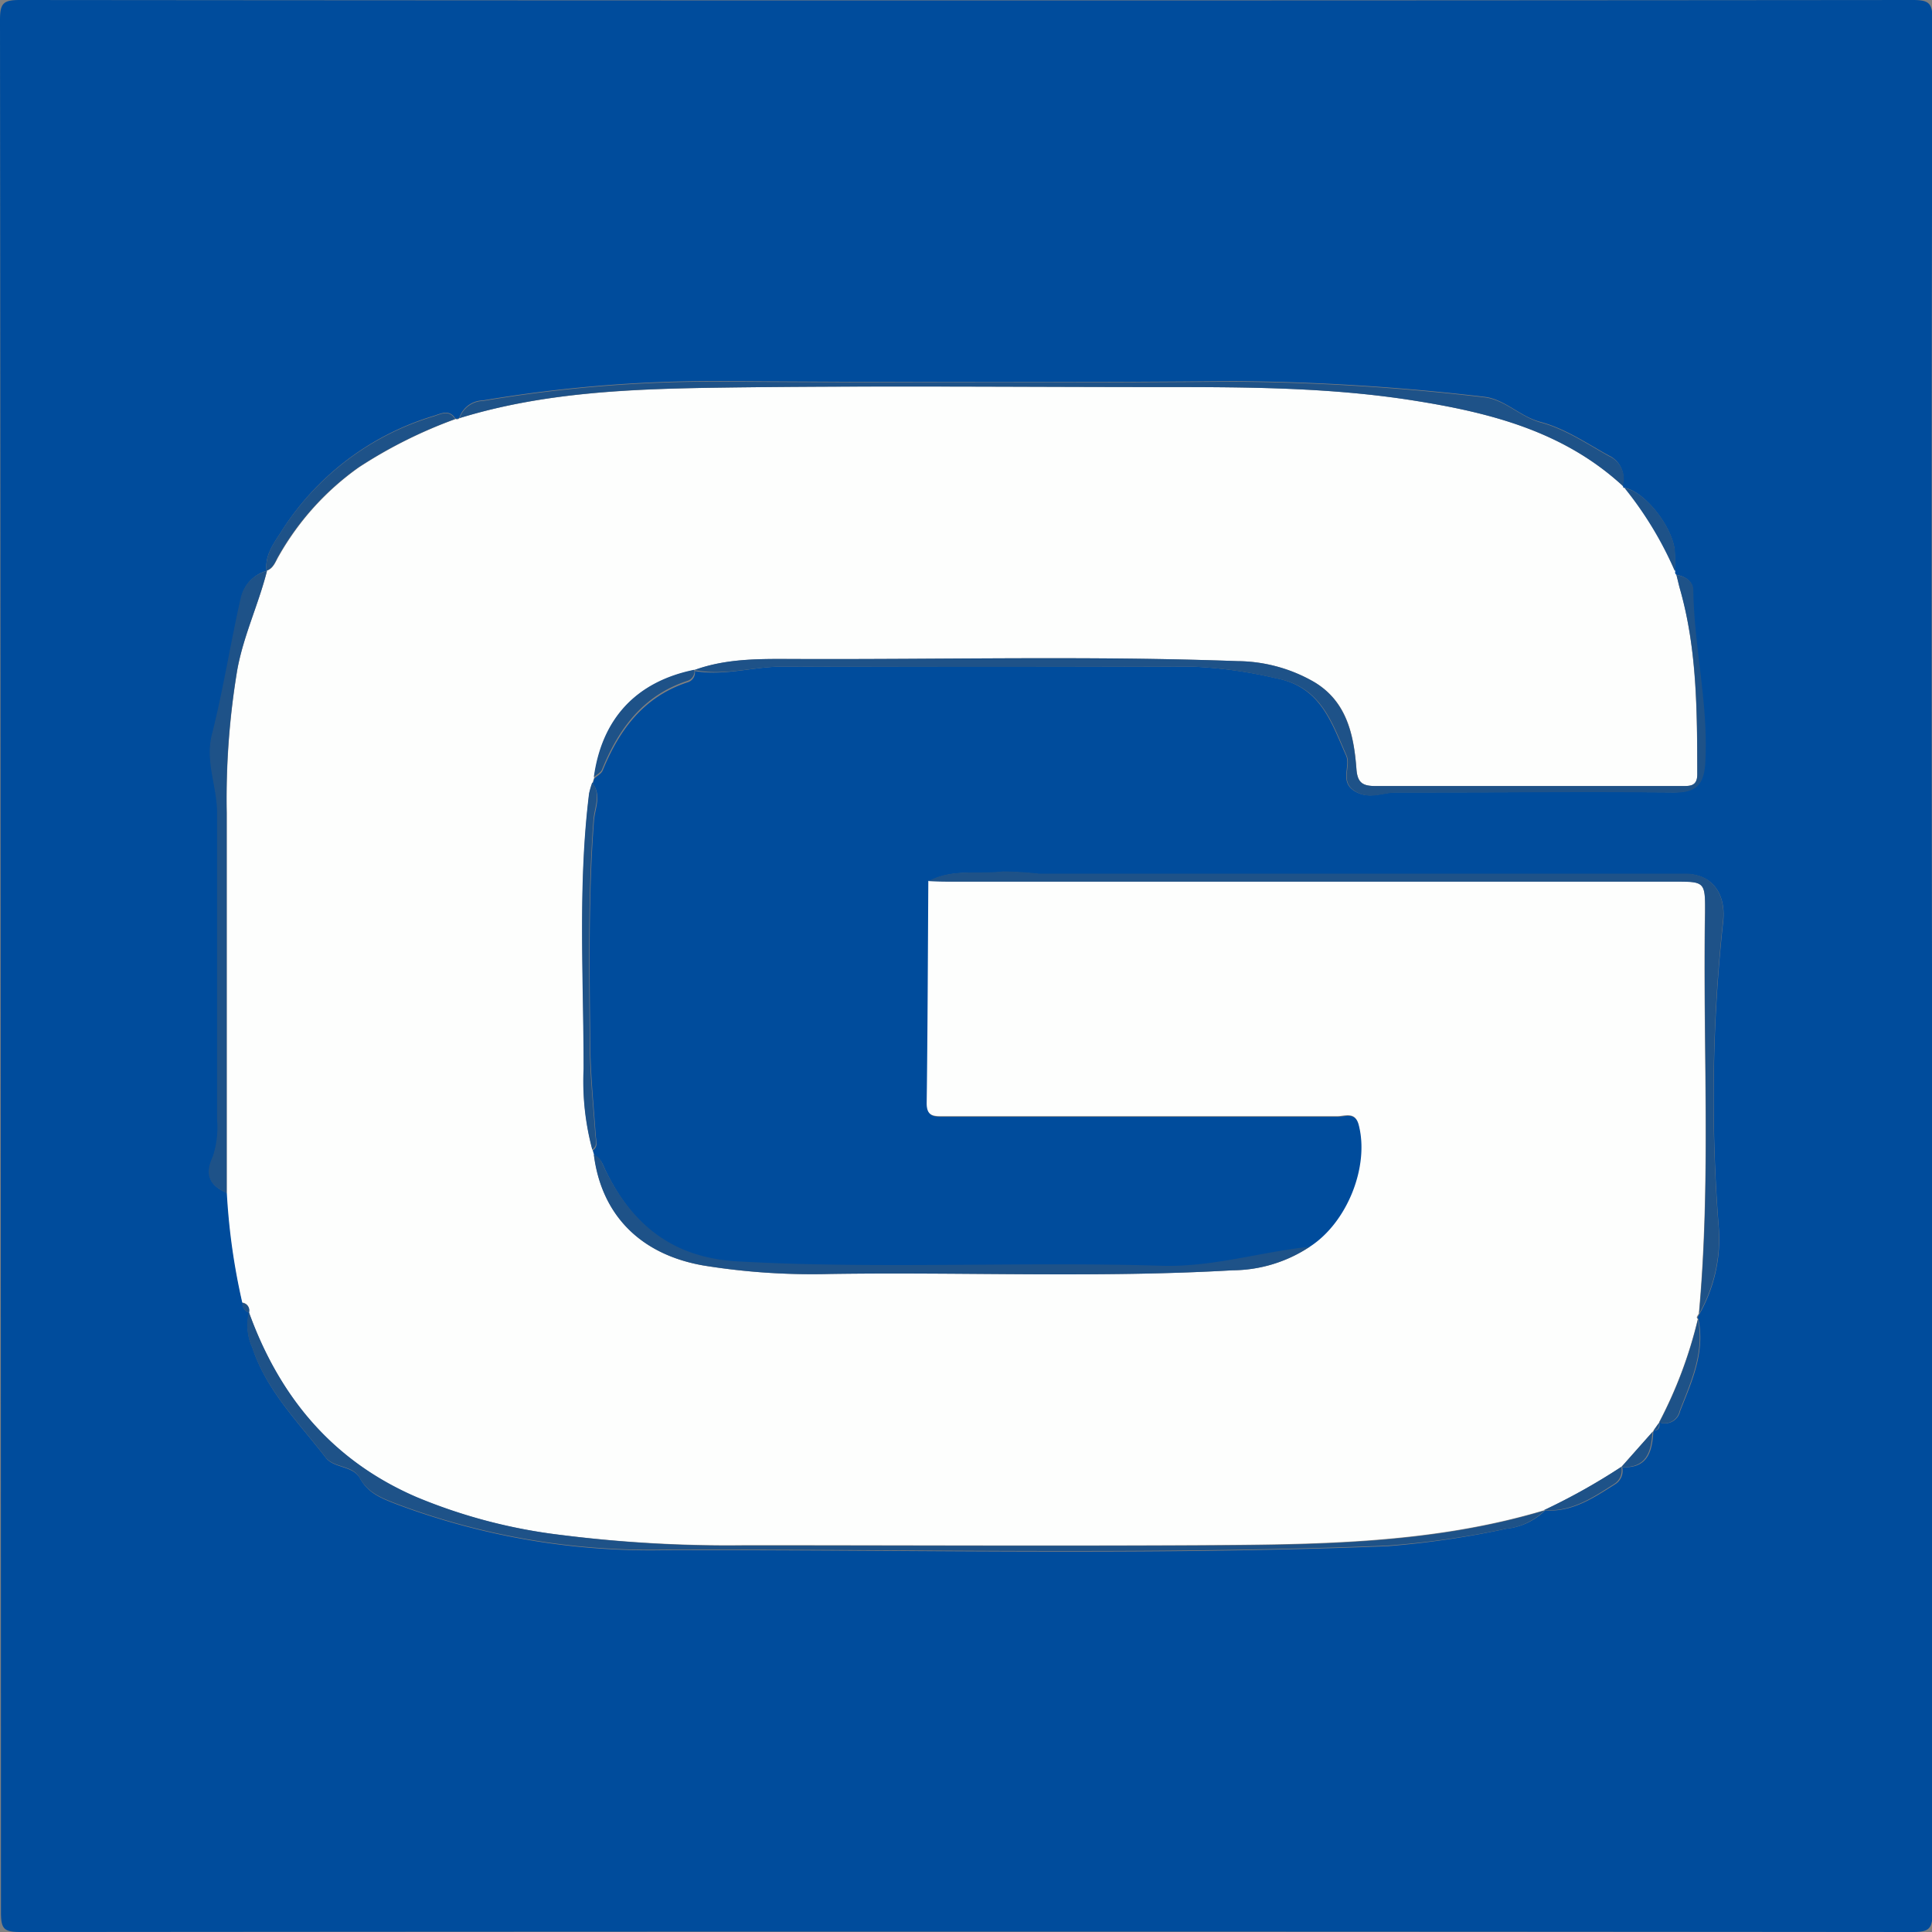 <svg xmlns="http://www.w3.org/2000/svg" viewBox="0 0 200 200"><rect x="0" y="0" width="200" height="200" fill="#808080" stroke="none"/><defs><style>.cls-1{fill:#004c9c;}.cls-2{fill:#fdfefd;}.cls-3{fill:#1e5288;}</style></defs><g id="Layer_2" data-name="Layer 2"><g id="geico.svg"><g id="WjT6wc"><path class="cls-1" d="M200,100q0,49,.05,97.95c0,1.71-.34,2.05-2.05,2.05q-97.95-.09-195.9,0c-1.71,0-2-.34-2-2.05Q.09,100,0,2.05C0,.34.34,0,2.05,0Q100,.09,198,0c1.71,0,2.05.34,2.05,2.05Q199.9,51,200,100Zm-28.77,48.08c.51,0,.61-.34.54-.77l.05-.06a1.6,1.6,0,0,0,2.11-1.18c1.18-3,2.59-6,1.9-9.48,0-.06-.12-.15-.11-.19a3,3,0,0,1,.22-.39,15.77,15.77,0,0,0,2-8.82,170.2,170.2,0,0,1,.45-31.84c.3-3-1.31-5-4.16-4.86-.58,0-1.16,0-1.74,0q-32.47,0-64.93,0a36.05,36.05,0,0,0-3.72-.23c-2.57.28-5.26-.35-7.69,1,0,7.65-.07,15.31-.17,23,0,1.42.81,1.35,1.77,1.35,4.91,0,9.82,0,14.73,0,8.66,0,17.31,0,26,0,.78,0,1.84-.53,2.22.89,1.13,4.29-1.17,10.12-5.06,12.63-5.12.54-10.07,2.13-15.34,2-14.61-.43-29.24.36-43.86-.45-6.78-.37-11-3.8-13.76-9.53-.29-.6-.46-1.25-1.16-1.52l-.16-.52c.6-.44.35-1,.31-1.58-.22-3.2-.55-6.4-.57-9.6-.07-7.69-.19-15.37.39-23,.1-1.23.8-2.58-.13-3.81l.16-.52c.29-.28.73-.5.87-.84,1.72-4.22,4.25-7.64,8.8-9.13a1.05,1.05,0,0,0,.74-1.16v0C75,70,78,69,81.05,69q21.11.06,42.21,0a46.1,46.1,0,0,1,8.84,1.21c4.62.88,5.72,4.59,7.24,8,.51,1.15-.77,2.77,1,3.75,1.46.8,2.77.06,4.14.06h2.24c8.83,0,17.65-.07,26.48,0,2.4,0,3.15-.88,3.27-3.2.32-6-1.17-11.85-1.25-17.81,0-.87-.84-1.38-1.75-1.52a.33.33,0,0,1-.12-.39,16.45,16.45,0,0,0,0-2.22c-.34-2.57-3.23-6.09-5.2-6.38-.15,0-.22-.07-.22-.22a2.59,2.59,0,0,0-1.4-3.13c-2.3-1.28-4.52-2.8-7.08-3.48-2.13-.56-3.7-2.38-5.84-2.6a235.92,235.92,0,0,0-26-1.62c-17.54.16-35.08.12-52.62,0a143.44,143.44,0,0,0-25,2,2.61,2.61,0,0,0-2.43,1.77.37.37,0,0,1-.43.1c-.63-1-1.52-.49-2.24-.27A28.35,28.35,0,0,0,29,55.22c-.78,1.19-1.59,2.35-1.41,3.88h0A3.67,3.67,0,0,0,25,61.81c-1.05,4.72-1.78,9.51-3,14.2-.72,2.85.53,5.4.53,8.1q0,15.87,0,31.73a9.71,9.71,0,0,1-.45,3.91c-.91,2-.26,3,1.44,3.76a67.09,67.09,0,0,0,1.6,11.37.93.93,0,0,0,.68,1l0,0a5.53,5.53,0,0,0,.34,3.65c1.48,4.49,4.81,7.76,7.59,11.38.85,1.1,2.8.8,3.54,2.13.86,1.56,2.22,2.07,3.78,2.68a74.64,74.64,0,0,0,27.5,4.76c25-.08,50.08.59,75.11-.42a92.18,92.18,0,0,0,12.29-1.81,6.69,6.69,0,0,0,4-1.89l-.06,0c2.88.21,5.11-1.32,7.37-2.75a1.64,1.64,0,0,0,.67-1.73l0,0c2.61.15,3.1-1.58,3.22-3.63Z"/><path class="cls-2" d="M135.59,129.06c3.89-2.51,6.19-8.34,5.06-12.63-.38-1.42-1.44-.88-2.22-.89-8.66,0-17.31,0-26,0-4.91,0-9.82,0-14.73,0-1,0-1.78.07-1.77-1.35.1-7.65.12-15.31.17-23,.91,0,1.83.06,2.74.06h74.45c3.2,0,3.25,0,3.2,3.29-.23,13.82.63,27.64-.63,41.44a3,3,0,0,0-.22.39s.07.13.11.19a45.56,45.56,0,0,1-4,10.66l0,.05-.55.78-.12.16-3.22,3.63,0,0a65.12,65.12,0,0,1-8,4.48l.06,0c-11.79,3.54-23.94,3.56-36.07,3.63-15.56.08-31.11,0-46.66,0A139.33,139.33,0,0,1,58,158.89,56.08,56.08,0,0,1,43.12,155c-8.71-3.76-14.2-10.39-17.36-19.16l0,0a.79.79,0,0,0-.68-1,67.09,67.09,0,0,1-1.6-11.37q0-19.67,0-39.33a81.26,81.26,0,0,1,1.1-14.86c.65-3.53,2.2-6.76,3.07-10.21h0c.7-.26.9-1,1.22-1.51a28.36,28.36,0,0,1,8.29-9.18,48.57,48.57,0,0,1,10-5,.37.37,0,0,0,.43-.1c8.74-2.69,17.79-3,26.8-3.15,15.56-.22,31.12-.07,46.68-.06,8.42,0,16.82.06,25.2,1.38,8,1.26,15.6,3.2,21.74,8.86,0,.15.07.23.22.22a37.35,37.35,0,0,1,5.2,8.6.33.33,0,0,0,.12.39c.12.48.23,1,.36,1.43,1.78,6.29,1.75,12.74,1.8,19.18,0,1.3-.79,1.24-1.64,1.24-10.57,0-21.14,0-31.7,0-1.35,0-1.85-.38-1.95-1.79-.27-3.55-1-7-4.41-9a16.11,16.11,0,0,0-7.86-2.14c-15.22-.56-30.44-.16-45.67-.22-3.53,0-7.13-.11-10.56,1.14v0c-6,1.22-9.58,5-10.41,11.13l-.16.52A8.16,8.16,0,0,0,61,82.15c-1.18,9.49-.55,19-.57,28.53a27.29,27.29,0,0,0,.9,8.34c.06.17.11.35.16.52.79,6.23,4.81,10.33,11.35,11.47a70.41,70.41,0,0,0,13.14.87c13.89-.21,27.79.42,41.67-.38A14.62,14.62,0,0,0,135.59,129.06Z"/><path class="cls-3" d="M71.87,69.36c3.43-1.25,7-1.15,10.56-1.14,15.23.06,30.45-.34,45.67.22A16.11,16.11,0,0,1,136,70.58c3.38,2,4.14,5.47,4.41,9,.1,1.41.6,1.79,1.95,1.79,10.56,0,21.13,0,31.7,0,.85,0,1.65.06,1.64-1.24,0-6.44,0-12.89-1.8-19.18-.13-.47-.24-1-.36-1.43.91.14,1.74.65,1.75,1.52.08,6,1.57,11.81,1.25,17.81-.12,2.32-.87,3.23-3.27,3.2-8.83-.11-17.65,0-26.48,0h-2.24c-1.37,0-2.68.74-4.14-.06-1.8-1-.52-2.6-1-3.75-1.52-3.42-2.62-7.13-7.24-8A46.1,46.1,0,0,0,123.26,69q-21.11.08-42.21,0C78,69,75,70,71.87,69.36Z"/><path class="cls-3" d="M25.76,135.81c3.16,8.77,8.65,15.4,17.36,19.16A56.08,56.08,0,0,0,58,158.89,139.33,139.33,0,0,0,77.16,160c15.55,0,31.1.05,46.66,0,12.13-.07,24.28-.09,36.07-3.63a6.69,6.69,0,0,1-4,1.89A92.18,92.18,0,0,1,143.62,160c-25,1-50.07.34-75.11.42A74.64,74.64,0,0,1,41,155.65c-1.56-.61-2.92-1.12-3.78-2.68-.74-1.33-2.69-1-3.54-2.13-2.78-3.62-6.11-6.89-7.59-11.38A5.53,5.53,0,0,1,25.76,135.81Z"/><path class="cls-3" d="M168,50.31c-6.14-5.66-13.74-7.6-21.74-8.86-8.38-1.32-16.78-1.38-25.2-1.38-15.56,0-31.12-.16-46.68.06-9,.12-18.06.46-26.8,3.15A2.61,2.61,0,0,1,50,41.51a143.44,143.44,0,0,1,25-2c17.54.1,35.08.14,52.62,0a235.92,235.92,0,0,1,26,1.62c2.14.22,3.71,2,5.84,2.6,2.56.68,4.78,2.2,7.08,3.48A2.59,2.59,0,0,1,168,50.31Z"/><path class="cls-3" d="M175.89,136c1.26-13.8.4-27.62.63-41.44,0-3.28,0-3.29-3.2-3.29H98.87c-.91,0-1.83,0-2.74-.06,2.43-1.32,5.12-.69,7.69-1a36.05,36.05,0,0,1,3.72.23q32.46,0,64.93,0c.58,0,1.16,0,1.74,0,2.85-.1,4.46,1.88,4.16,4.86a170.2,170.2,0,0,0-.45,31.84A15.77,15.77,0,0,1,175.89,136Z"/><path class="cls-3" d="M135.59,129.06a14.62,14.62,0,0,1-8,2.44c-13.88.8-27.78.17-41.67.38A70.41,70.41,0,0,1,72.82,131c-6.54-1.14-10.56-5.24-11.35-11.47.7.27.87.92,1.16,1.52,2.81,5.73,7,9.16,13.76,9.53,14.62.81,29.25,0,43.86.45C125.52,131.19,130.47,129.6,135.59,129.06Z"/><path class="cls-3" d="M27.63,59.11c-.87,3.45-2.42,6.68-3.07,10.21a81.26,81.26,0,0,0-1.1,14.86q0,19.66,0,39.33c-1.7-.79-2.35-1.81-1.44-3.76a9.71,9.71,0,0,0,.45-3.91q0-15.87,0-31.73c0-2.7-1.25-5.25-.53-8.1,1.19-4.69,1.92-9.48,3-14.2A3.67,3.67,0,0,1,27.63,59.11Z"/><path class="cls-3" d="M47.11,43.38a48.57,48.57,0,0,0-10,5,28.36,28.36,0,0,0-8.29,9.18c-.32.56-.52,1.25-1.22,1.51-.18-1.53.63-2.69,1.41-3.88A28.35,28.35,0,0,1,44.87,43.11C45.59,42.89,46.48,42.36,47.11,43.38Z"/><path class="cls-3" d="M61.31,119a27.29,27.29,0,0,1-.9-8.34c0-9.51-.61-19,.57-28.53A8.16,8.16,0,0,1,61.31,81c.93,1.23.23,2.58.13,3.81-.58,7.68-.46,15.36-.39,23,0,3.2.35,6.4.57,9.6C61.66,118,61.91,118.58,61.31,119Z"/><path class="cls-3" d="M61.47,80.46c.83-6.09,4.41-9.91,10.41-11.13a1.05,1.05,0,0,1-.74,1.16c-4.55,1.49-7.08,4.91-8.8,9.13C62.2,80,61.76,80.18,61.47,80.46Z"/><path class="cls-3" d="M171.77,147.25a45.56,45.56,0,0,0,4-10.66c.69,3.43-.72,6.44-1.9,9.48A1.6,1.6,0,0,1,171.77,147.25Z"/><path class="cls-3" d="M173.38,59.13a37.35,37.35,0,0,0-5.2-8.6c2,.29,4.86,3.81,5.2,6.38A16.45,16.45,0,0,1,173.38,59.13Z"/><path class="cls-3" d="M159.83,156.33a65.12,65.12,0,0,0,8-4.48,1.64,1.64,0,0,1-.67,1.73C164.94,155,162.71,156.54,159.83,156.33Z"/><path class="cls-3" d="M167.84,151.87l3.22-3.63C170.94,150.29,170.45,152,167.84,151.87Z"/><path class="cls-3" d="M25.1,134.88a.79.79,0,0,1,.68,1A.93.93,0,0,1,25.1,134.88Z"/><path class="cls-3" d="M171.18,148.08l.55-.78C171.79,147.74,171.69,148.06,171.18,148.08Z"/></g></g></g></svg>